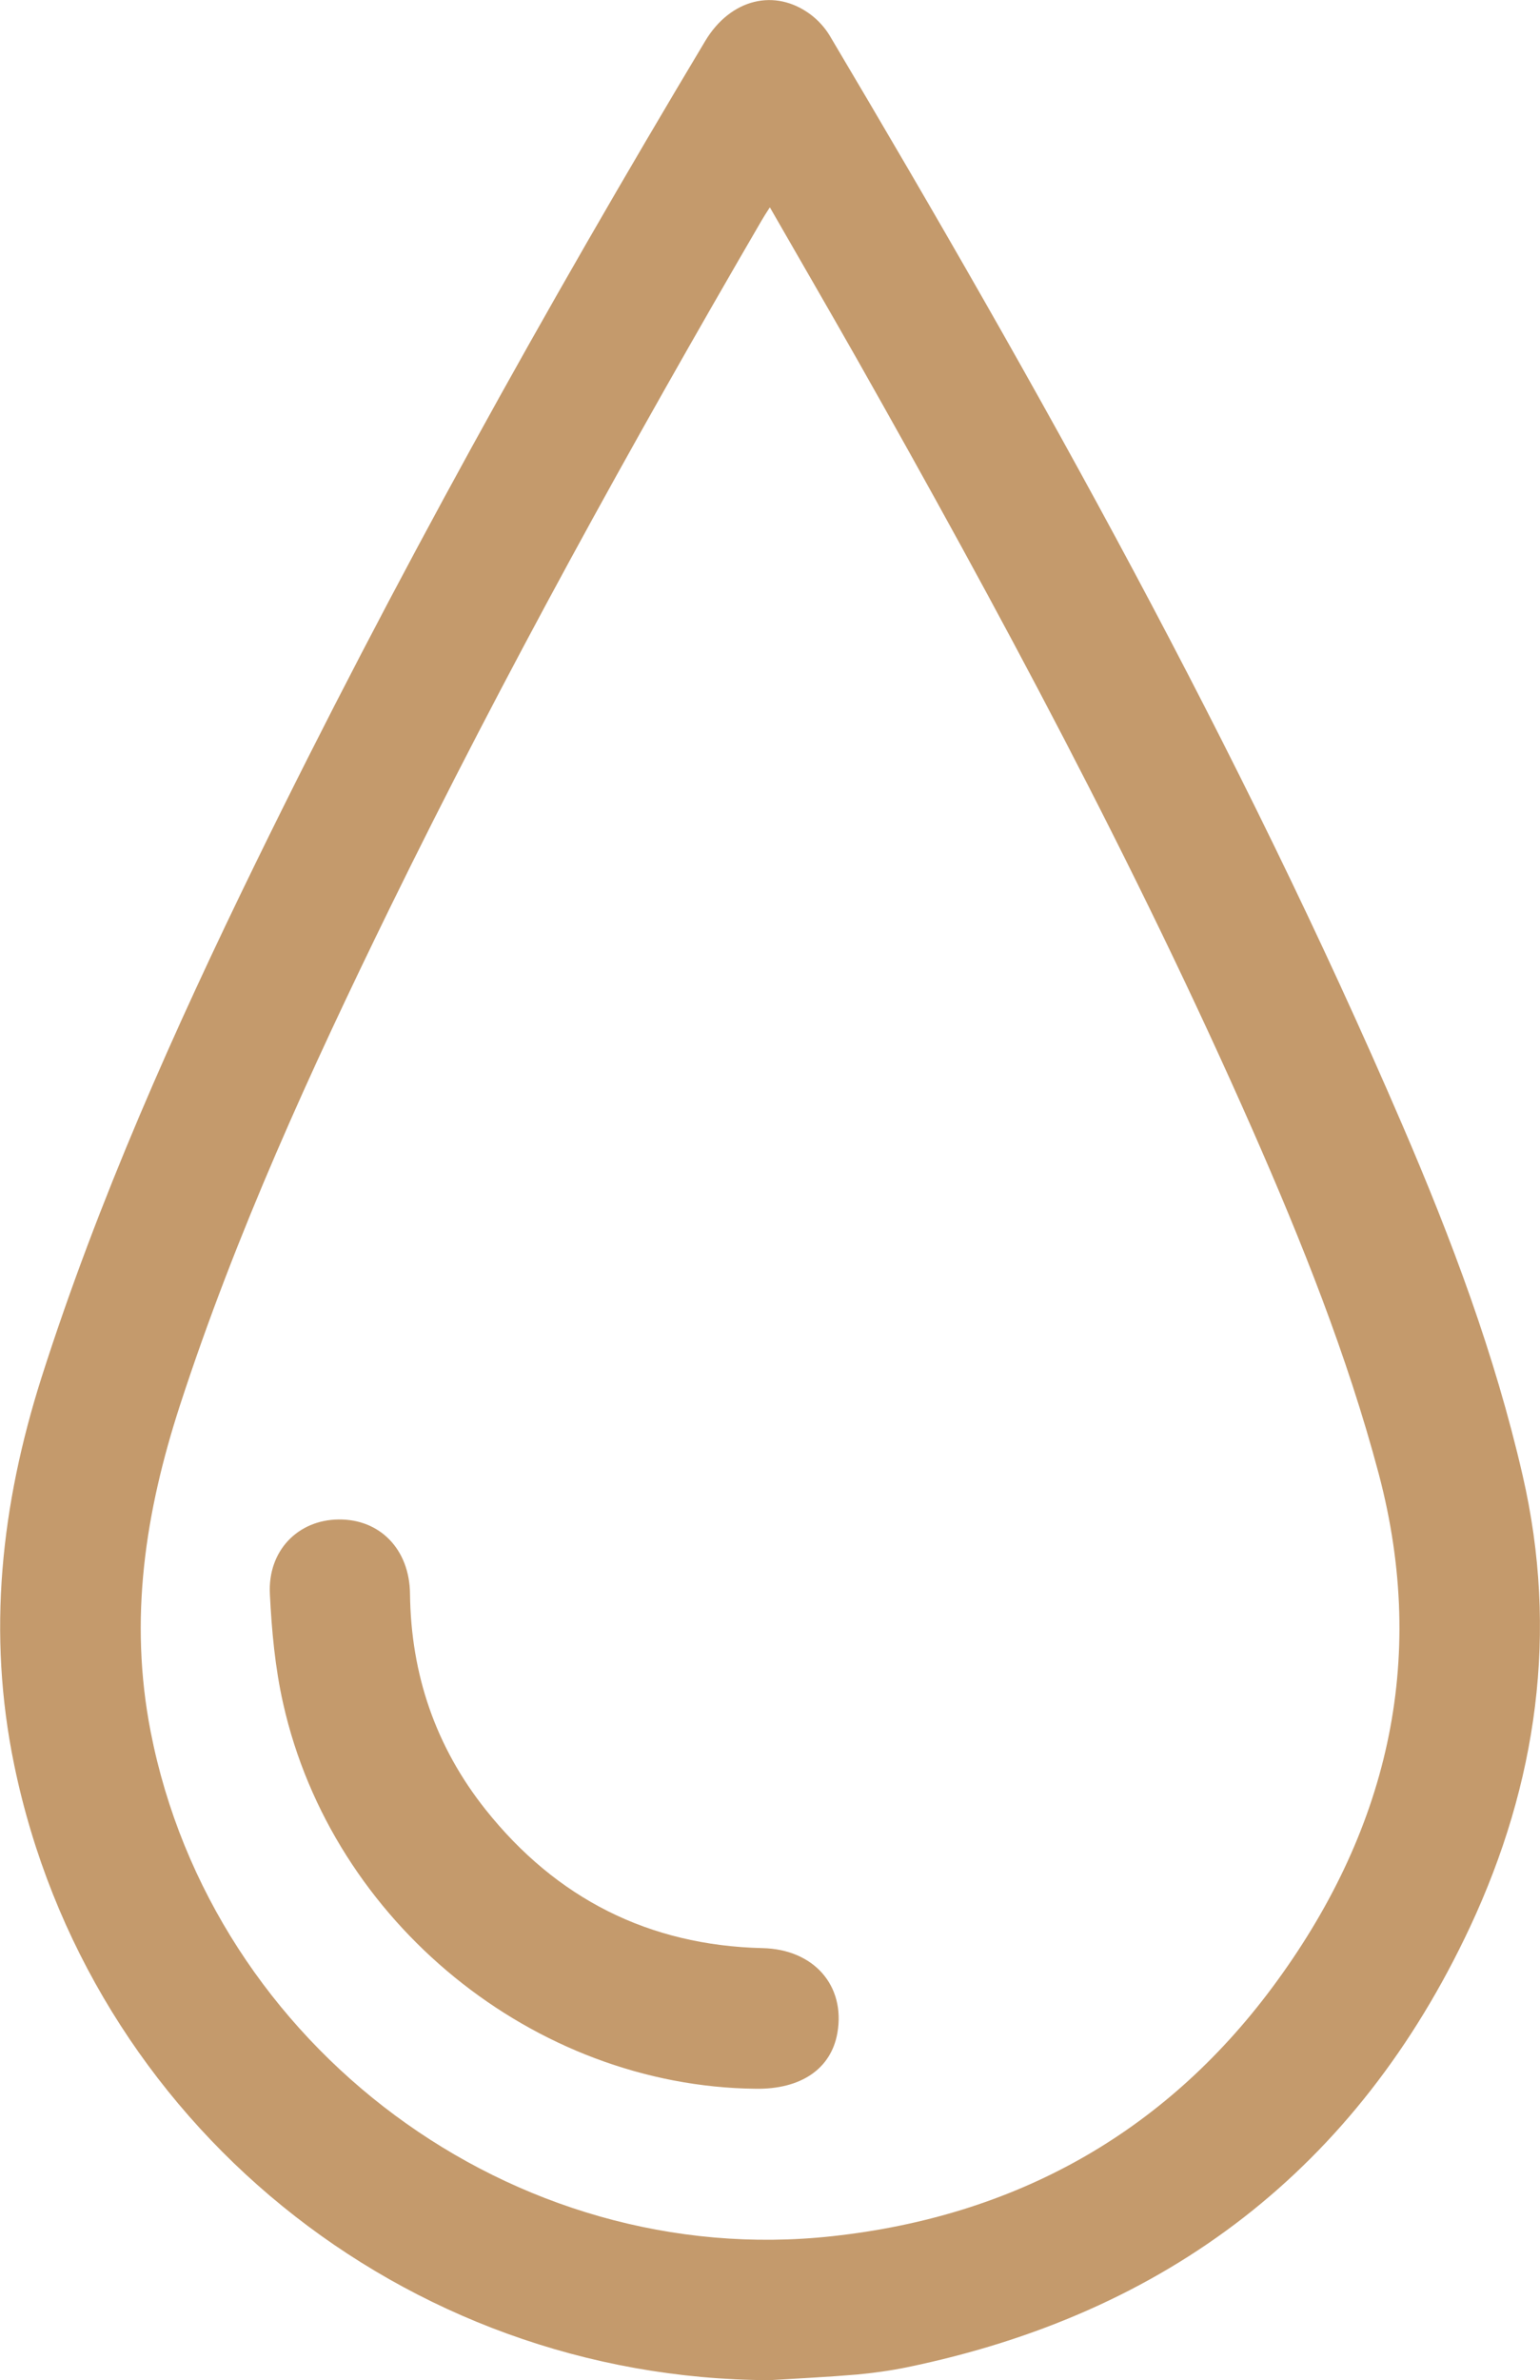<svg viewBox="0 0 68.36 105.61" xmlns="http://www.w3.org/2000/svg" data-name="Layer 1" id="Layer_1">
  <defs>
    <style>
      .cls-1 {
        fill: #c49a6c;
        stroke-width: 0px;
      }
    </style>
  </defs>
  <path d="M34.17,105.61c-16.27-.05-30.27-11.46-33.54-27.3-1.21-5.86-.58-11.54,1.21-17.18,2.52-7.89,5.89-15.43,9.52-22.86C17.45,25.81,24.19,13.7,31.31,1.81c1.12-1.86,3.09-2.35,4.68-1.16.33.25.63.58.84.93,9.31,15.68,18.21,31.58,25.43,48.36,2.17,5.04,4.1,10.17,5.33,15.53,1.6,6.95.64,13.67-2.34,20.04-5.01,10.69-13.44,17.15-25,19.53-.73.15-1.47.25-2.21.32-1.29.11-2.58.17-3.87.25ZM34.16,9.22c-.17.26-.26.41-.35.56-5.82,10-11.42,20.12-16.51,30.52-3.51,7.18-6.83,14.44-9.31,22.05-1.54,4.74-2.28,9.49-1.3,14.5,2.73,13.96,16.08,23.93,30.27,22.37,8.06-.88,14.68-4.53,19.52-11.04,5.06-6.81,6.94-14.41,4.72-22.79-1.4-5.26-3.42-10.3-5.61-15.28-5.18-11.76-11.26-23.06-17.58-34.23-1.25-2.2-2.52-4.39-3.83-6.67Z" class="cls-1"></path>
  <path d="M33.54,92.68c-9.84-.11-18.79-7.38-20.97-17.09-.36-1.59-.51-3.24-.59-4.86-.1-1.92,1.24-3.29,3.05-3.31,1.84-.02,3.15,1.33,3.17,3.3.04,3.58,1.14,6.79,3.36,9.58,3.13,3.93,7.23,6.02,12.29,6.14,2.27.05,3.69,1.66,3.32,3.77-.28,1.59-1.62,2.5-3.63,2.47Z" class="cls-1"></path>
</svg>